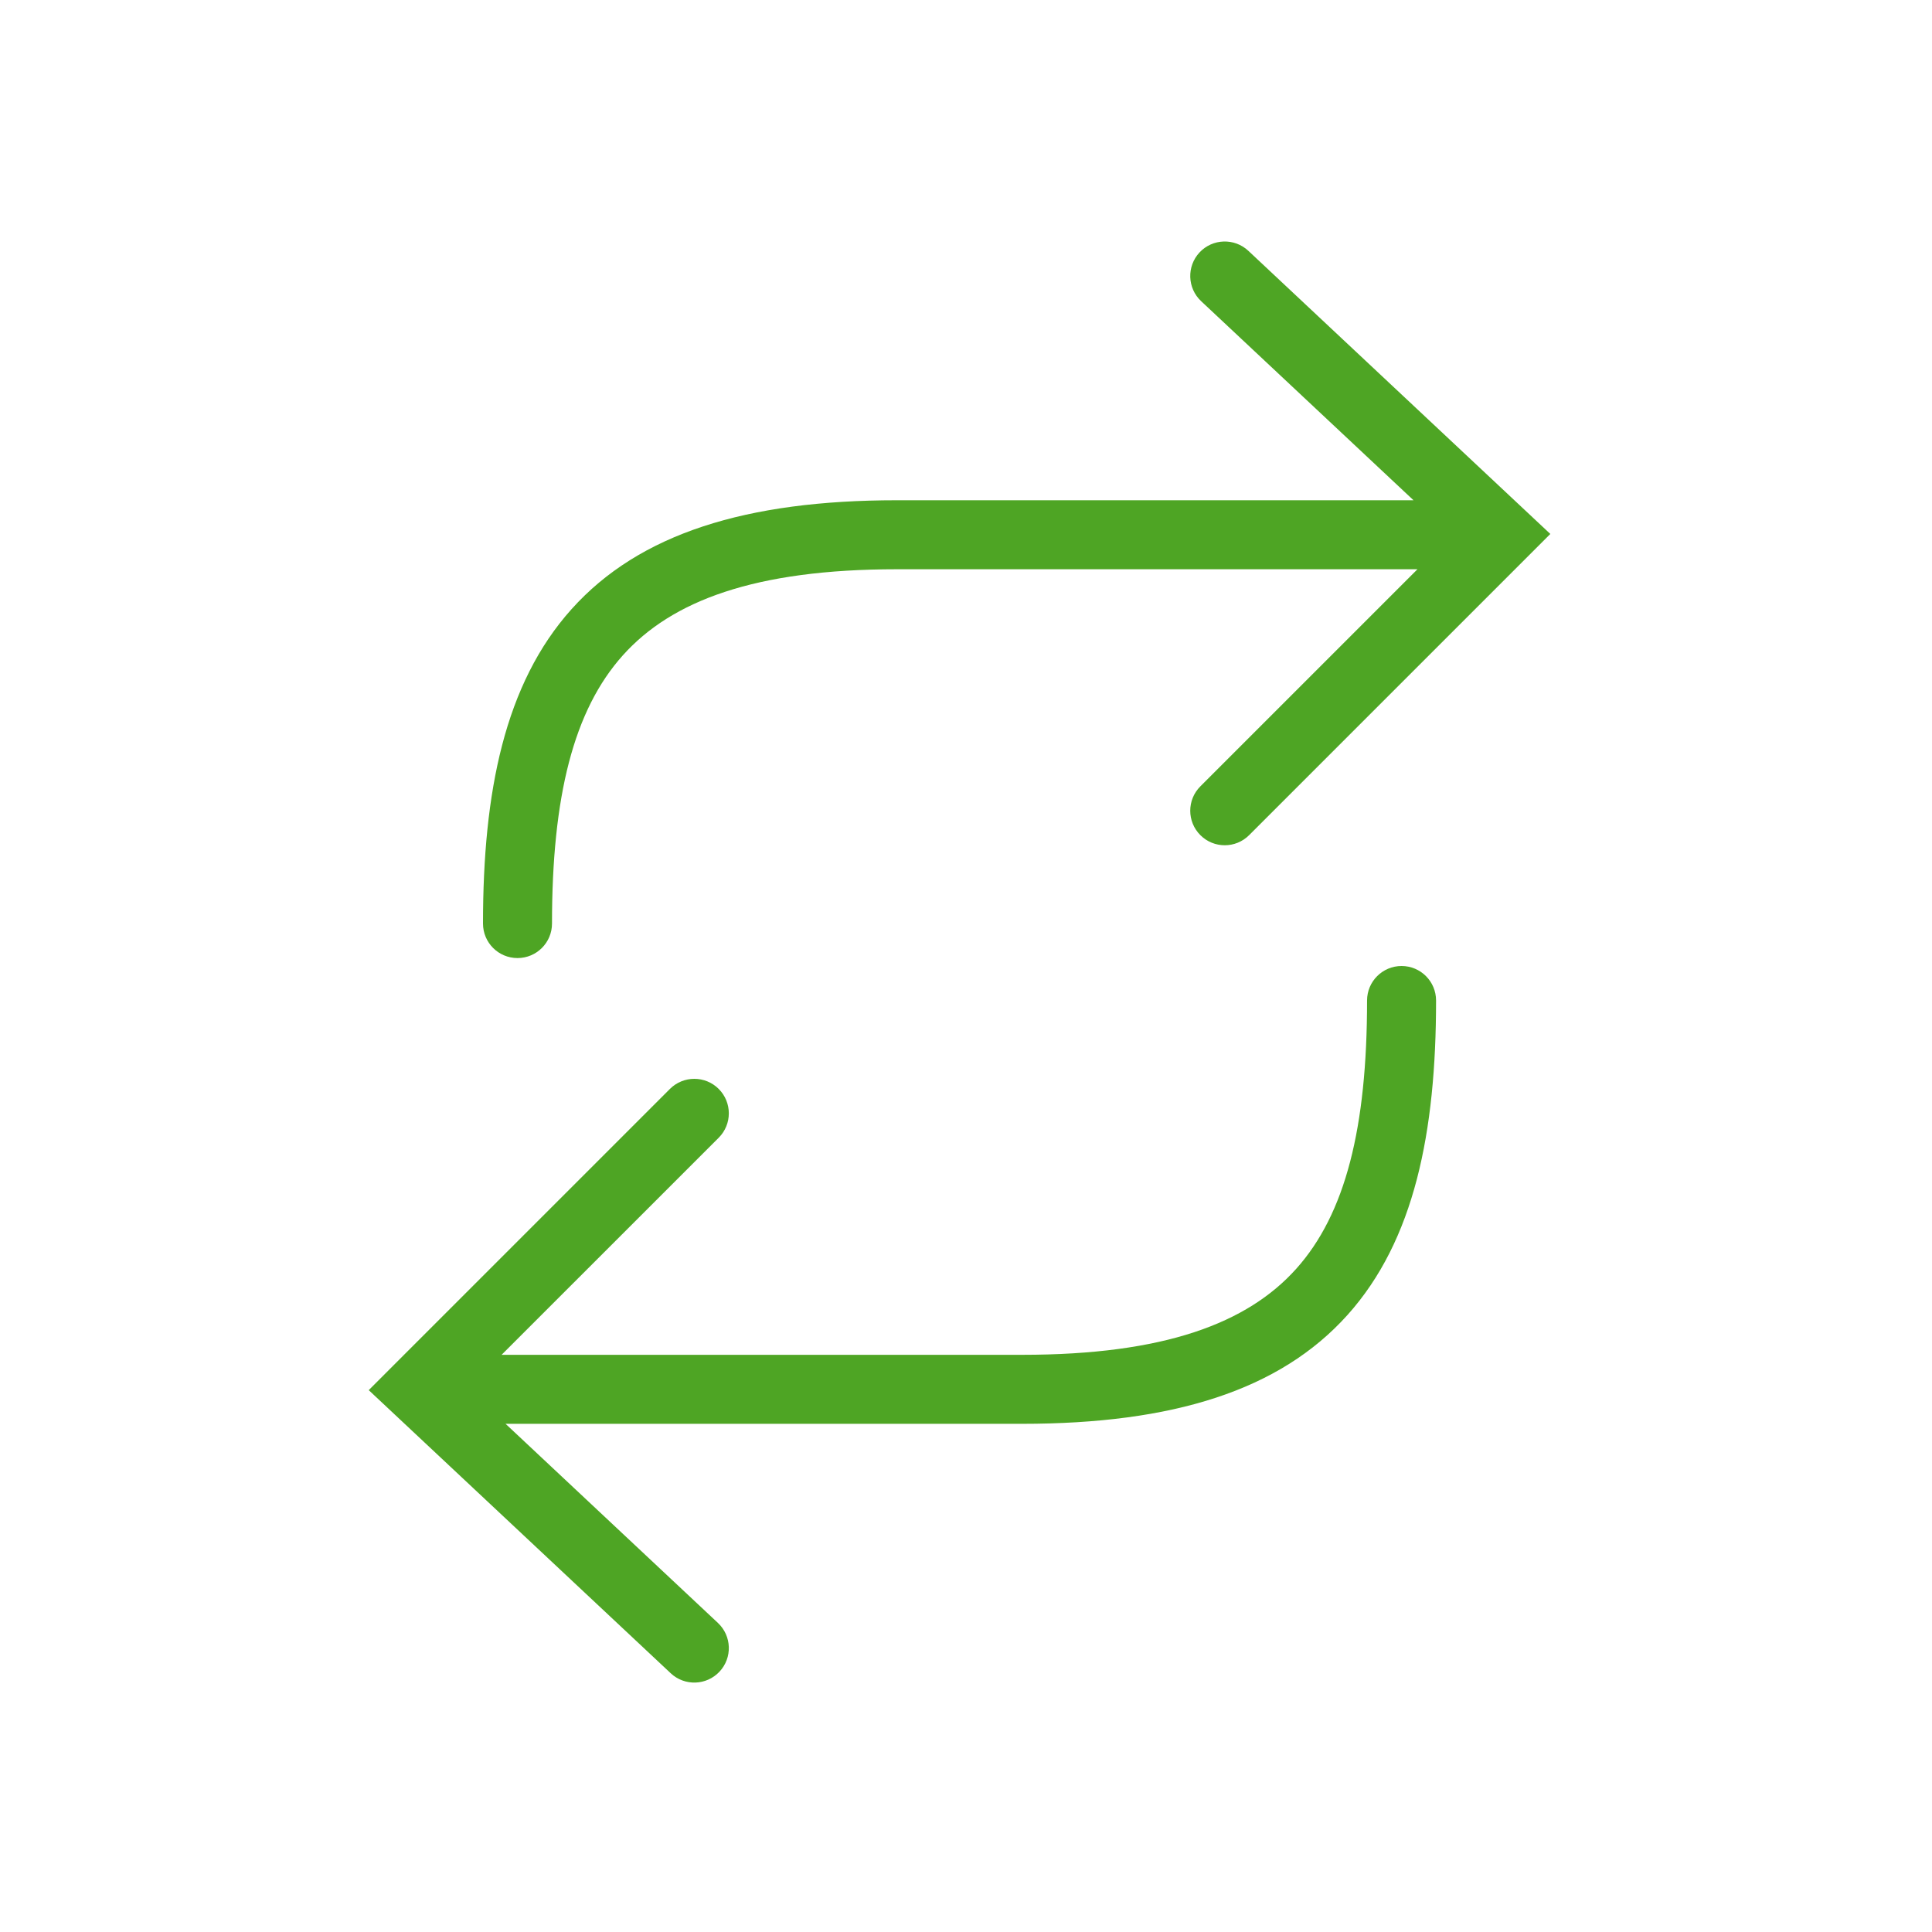 <svg width="56" height="56" viewBox="0 0 56 56" fill="none" xmlns="http://www.w3.org/2000/svg">
<path fill-rule="evenodd" clip-rule="evenodd" d="M36.184 7.27C35.781 6.893 35.148 6.913 34.77 7.316C34.393 7.719 34.413 8.352 34.816 8.73L40.971 14.5H26C21.631 14.5 18.533 15.466 16.568 17.655C14.626 19.819 14 22.954 14 26.77C14 27.323 14.448 27.77 15 27.77C15.552 27.77 16 27.323 16 26.77C16 23.087 16.624 20.587 18.057 18.991C19.467 17.42 21.869 16.5 26 16.5H41.086L34.793 22.793C34.402 23.183 34.402 23.817 34.793 24.207C35.183 24.598 35.817 24.598 36.207 24.207L44.207 16.207L44.937 15.477L44.184 14.771L36.184 7.27Z" fill="#4EA524"/>
<path fill-rule="evenodd" clip-rule="evenodd" d="M19.441 48.5C19.844 48.878 20.477 48.857 20.855 48.454C21.233 48.051 21.212 47.419 20.809 47.041L14.654 41.27L29.625 41.27C33.994 41.27 37.092 40.305 39.057 38.116C40.999 35.952 41.625 32.816 41.625 29C41.625 28.448 41.178 28 40.625 28C40.073 28 39.625 28.448 39.625 29C39.625 32.684 39.001 35.184 37.569 36.78C36.158 38.351 33.756 39.27 29.625 39.27L14.539 39.27L20.832 32.978C21.223 32.587 21.223 31.954 20.832 31.563C20.442 31.173 19.809 31.173 19.418 31.563L11.418 39.563L10.688 40.294L11.441 41L19.441 48.5Z" fill="#4EA524"/>
</svg>